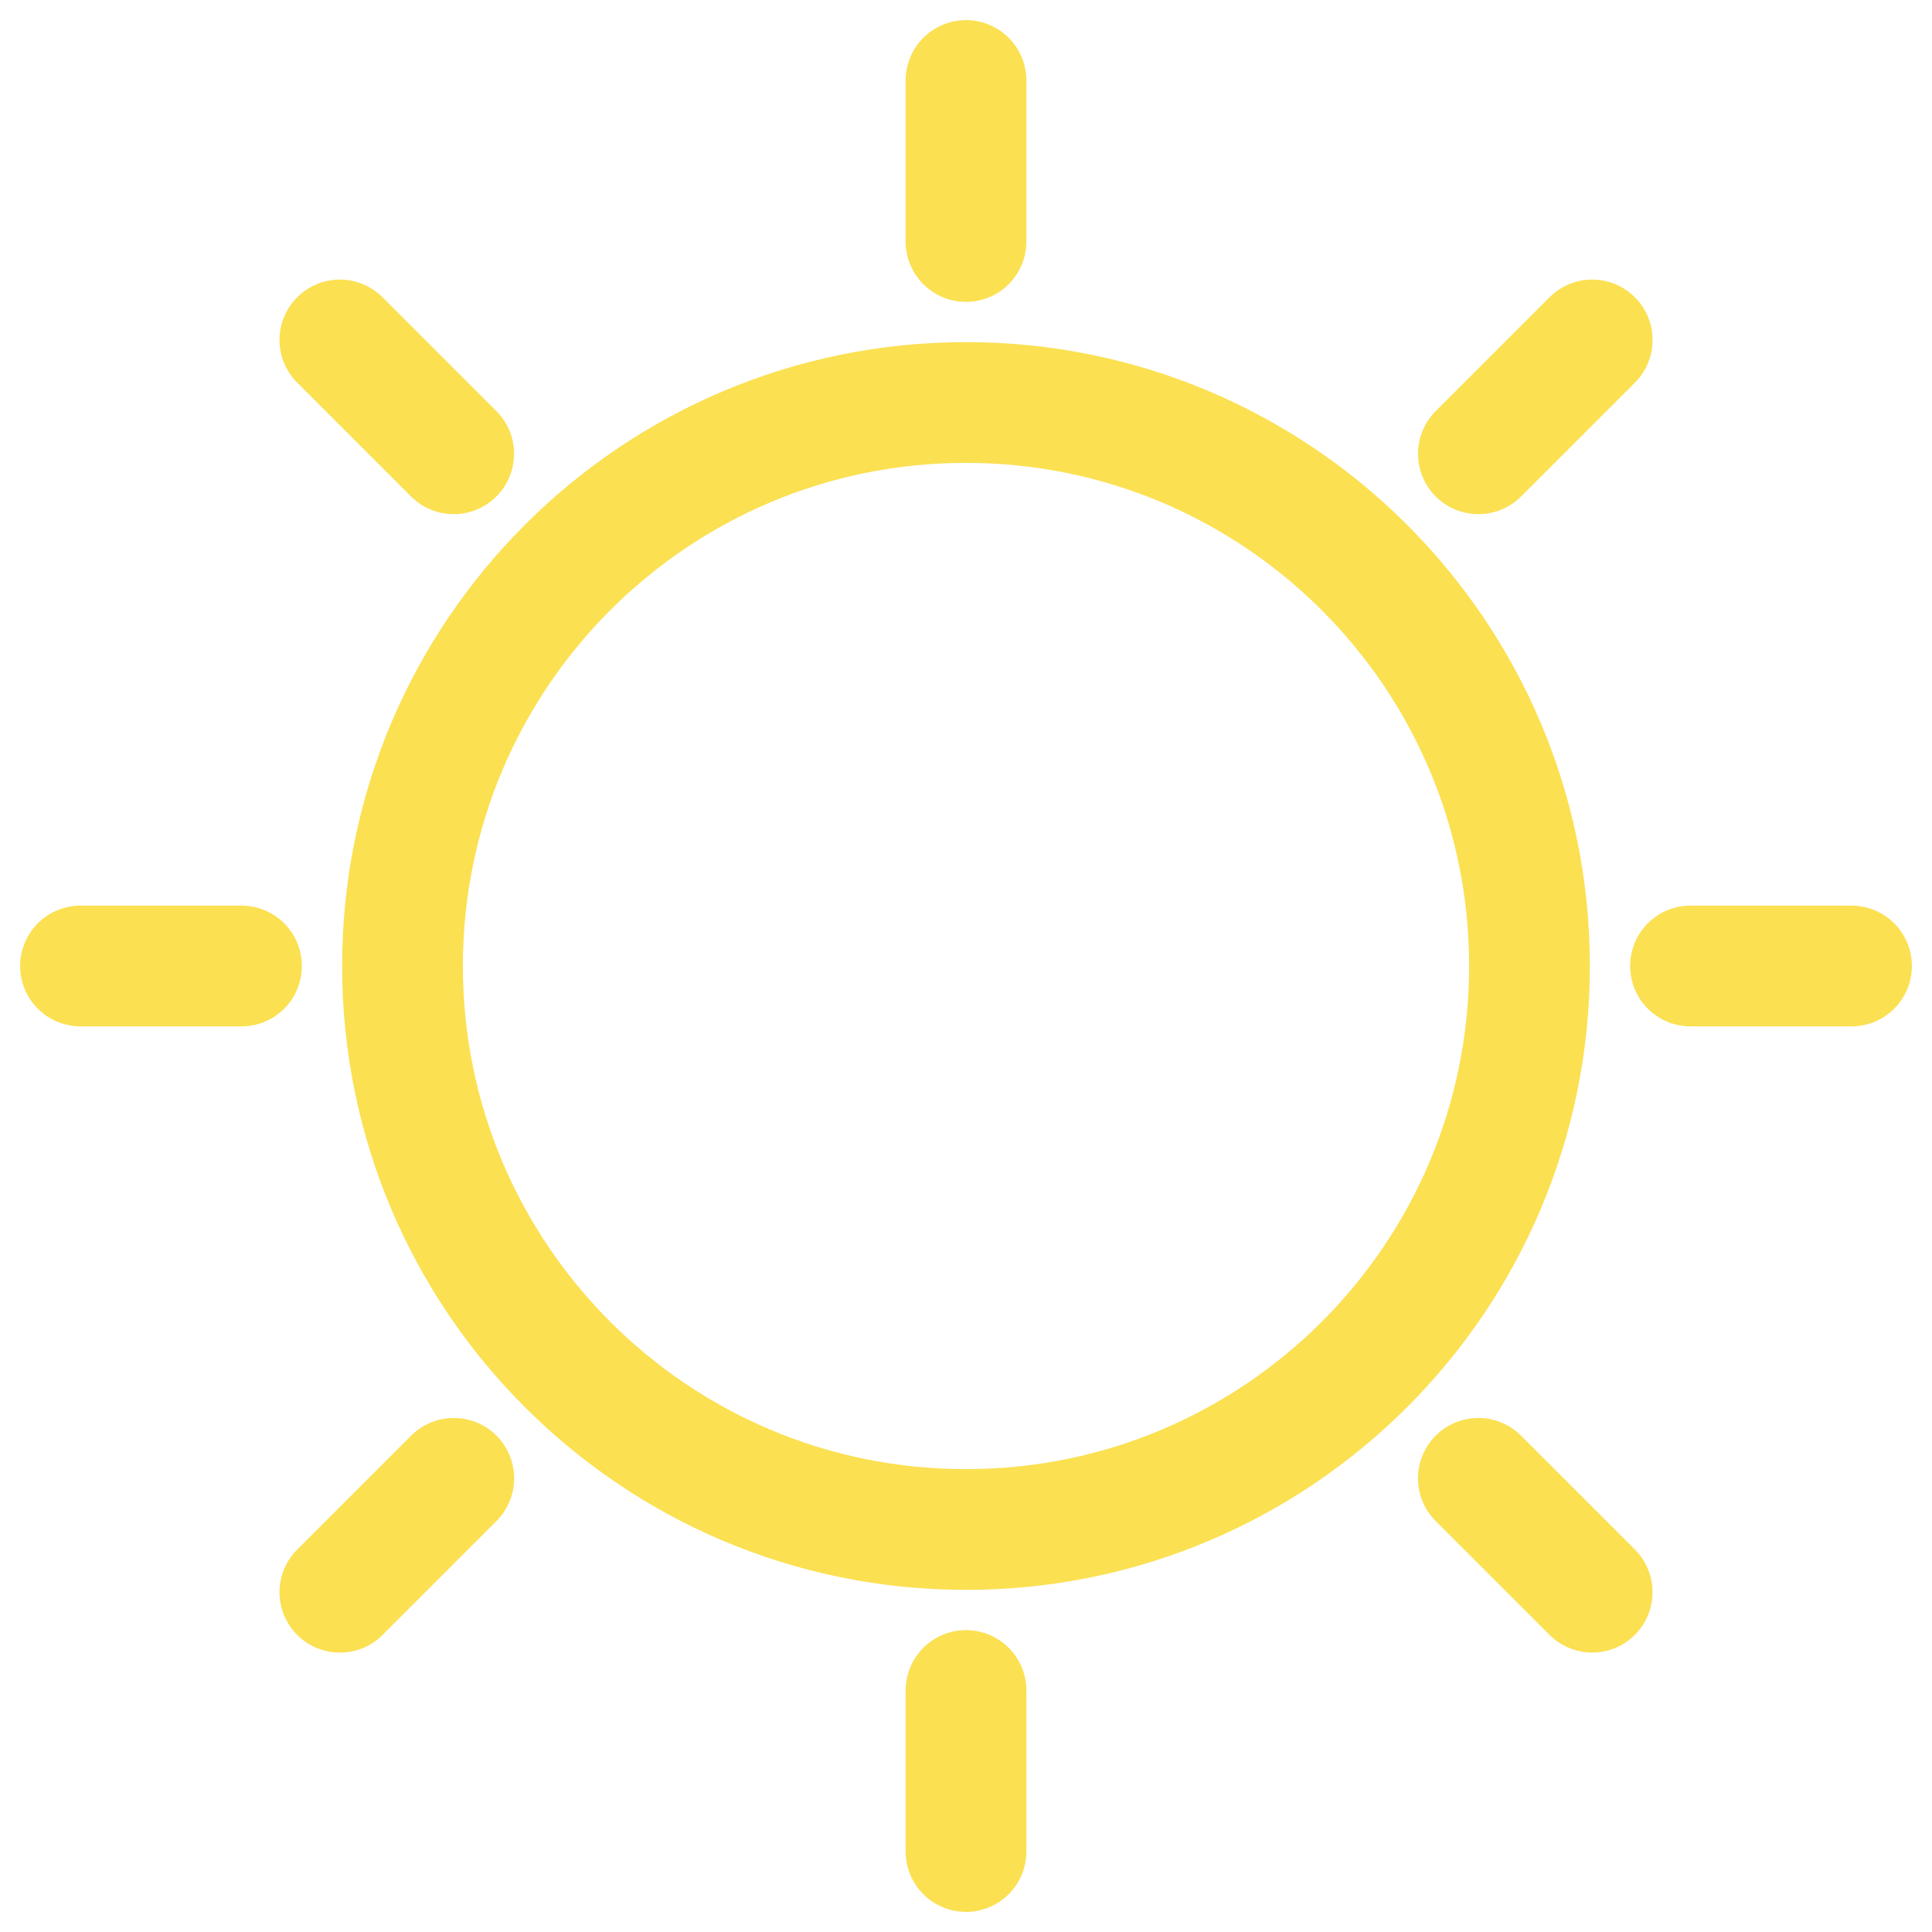 <?xml version="1.0" encoding="utf-8"?>
<!-- Generator: Adobe Illustrator 15.1.0, SVG Export Plug-In . SVG Version: 6.00 Build 0)  -->
<!DOCTYPE svg PUBLIC "-//W3C//DTD SVG 1.1//EN" "http://www.w3.org/Graphics/SVG/1.1/DTD/svg11.dtd">
<svg version="1.1" id="Layer_1" xmlns="http://www.w3.org/2000/svg" xmlns:xlink="http://www.w3.org/1999/xlink" x="0px" y="0px"
	 width="48px" height="48px" viewBox="0 0 48 48" enable-background="new 0 0 48 48" xml:space="preserve">
<path fill="none" stroke="#FBE052" stroke-width="3" stroke-linecap="round" stroke-linejoin="round" d="M38,24
	c0-7.732-6.268-14-14-14l0,0c-7.732,0-14,6.268-14,14l0,0c0,7.732,6.268,14,14,14l0,0C31.732,38,38,31.732,38,24L38,24z"/>
<path fill="none" stroke="#FBE052" stroke-width="3" stroke-linecap="round" stroke-linejoin="round" d="M24,42v4"/>
<path fill="none" stroke="#FBE052" stroke-width="3" stroke-linecap="round" stroke-linejoin="round" d="M42,24h4"/>
<path fill="none" stroke="#FBE052" stroke-width="3" stroke-linecap="round" stroke-linejoin="round" d="M24,6V2"/>
<path fill="none" stroke="#FBE052" stroke-width="3" stroke-linecap="round" stroke-linejoin="round" d="M6,24H2"/>
<path fill="none" stroke="#FBE052" stroke-width="3" stroke-linecap="round" stroke-linejoin="round" d="M11.274,36.729l-2.83,2.83"
	/>
<path fill="none" stroke="#FBE052" stroke-width="3" stroke-linecap="round" stroke-linejoin="round" d="M36.729,36.729l2.828,2.828
	"/>
<path fill="none" stroke="#FBE052" stroke-width="3" stroke-linecap="round" stroke-linejoin="round" d="M36.73,11.274l2.828-2.828"
	/>
<path fill="none" stroke="#FBE052" stroke-width="3" stroke-linecap="round" stroke-linejoin="round" d="M11.272,11.274L8.444,8.446
	"/>
</svg>
